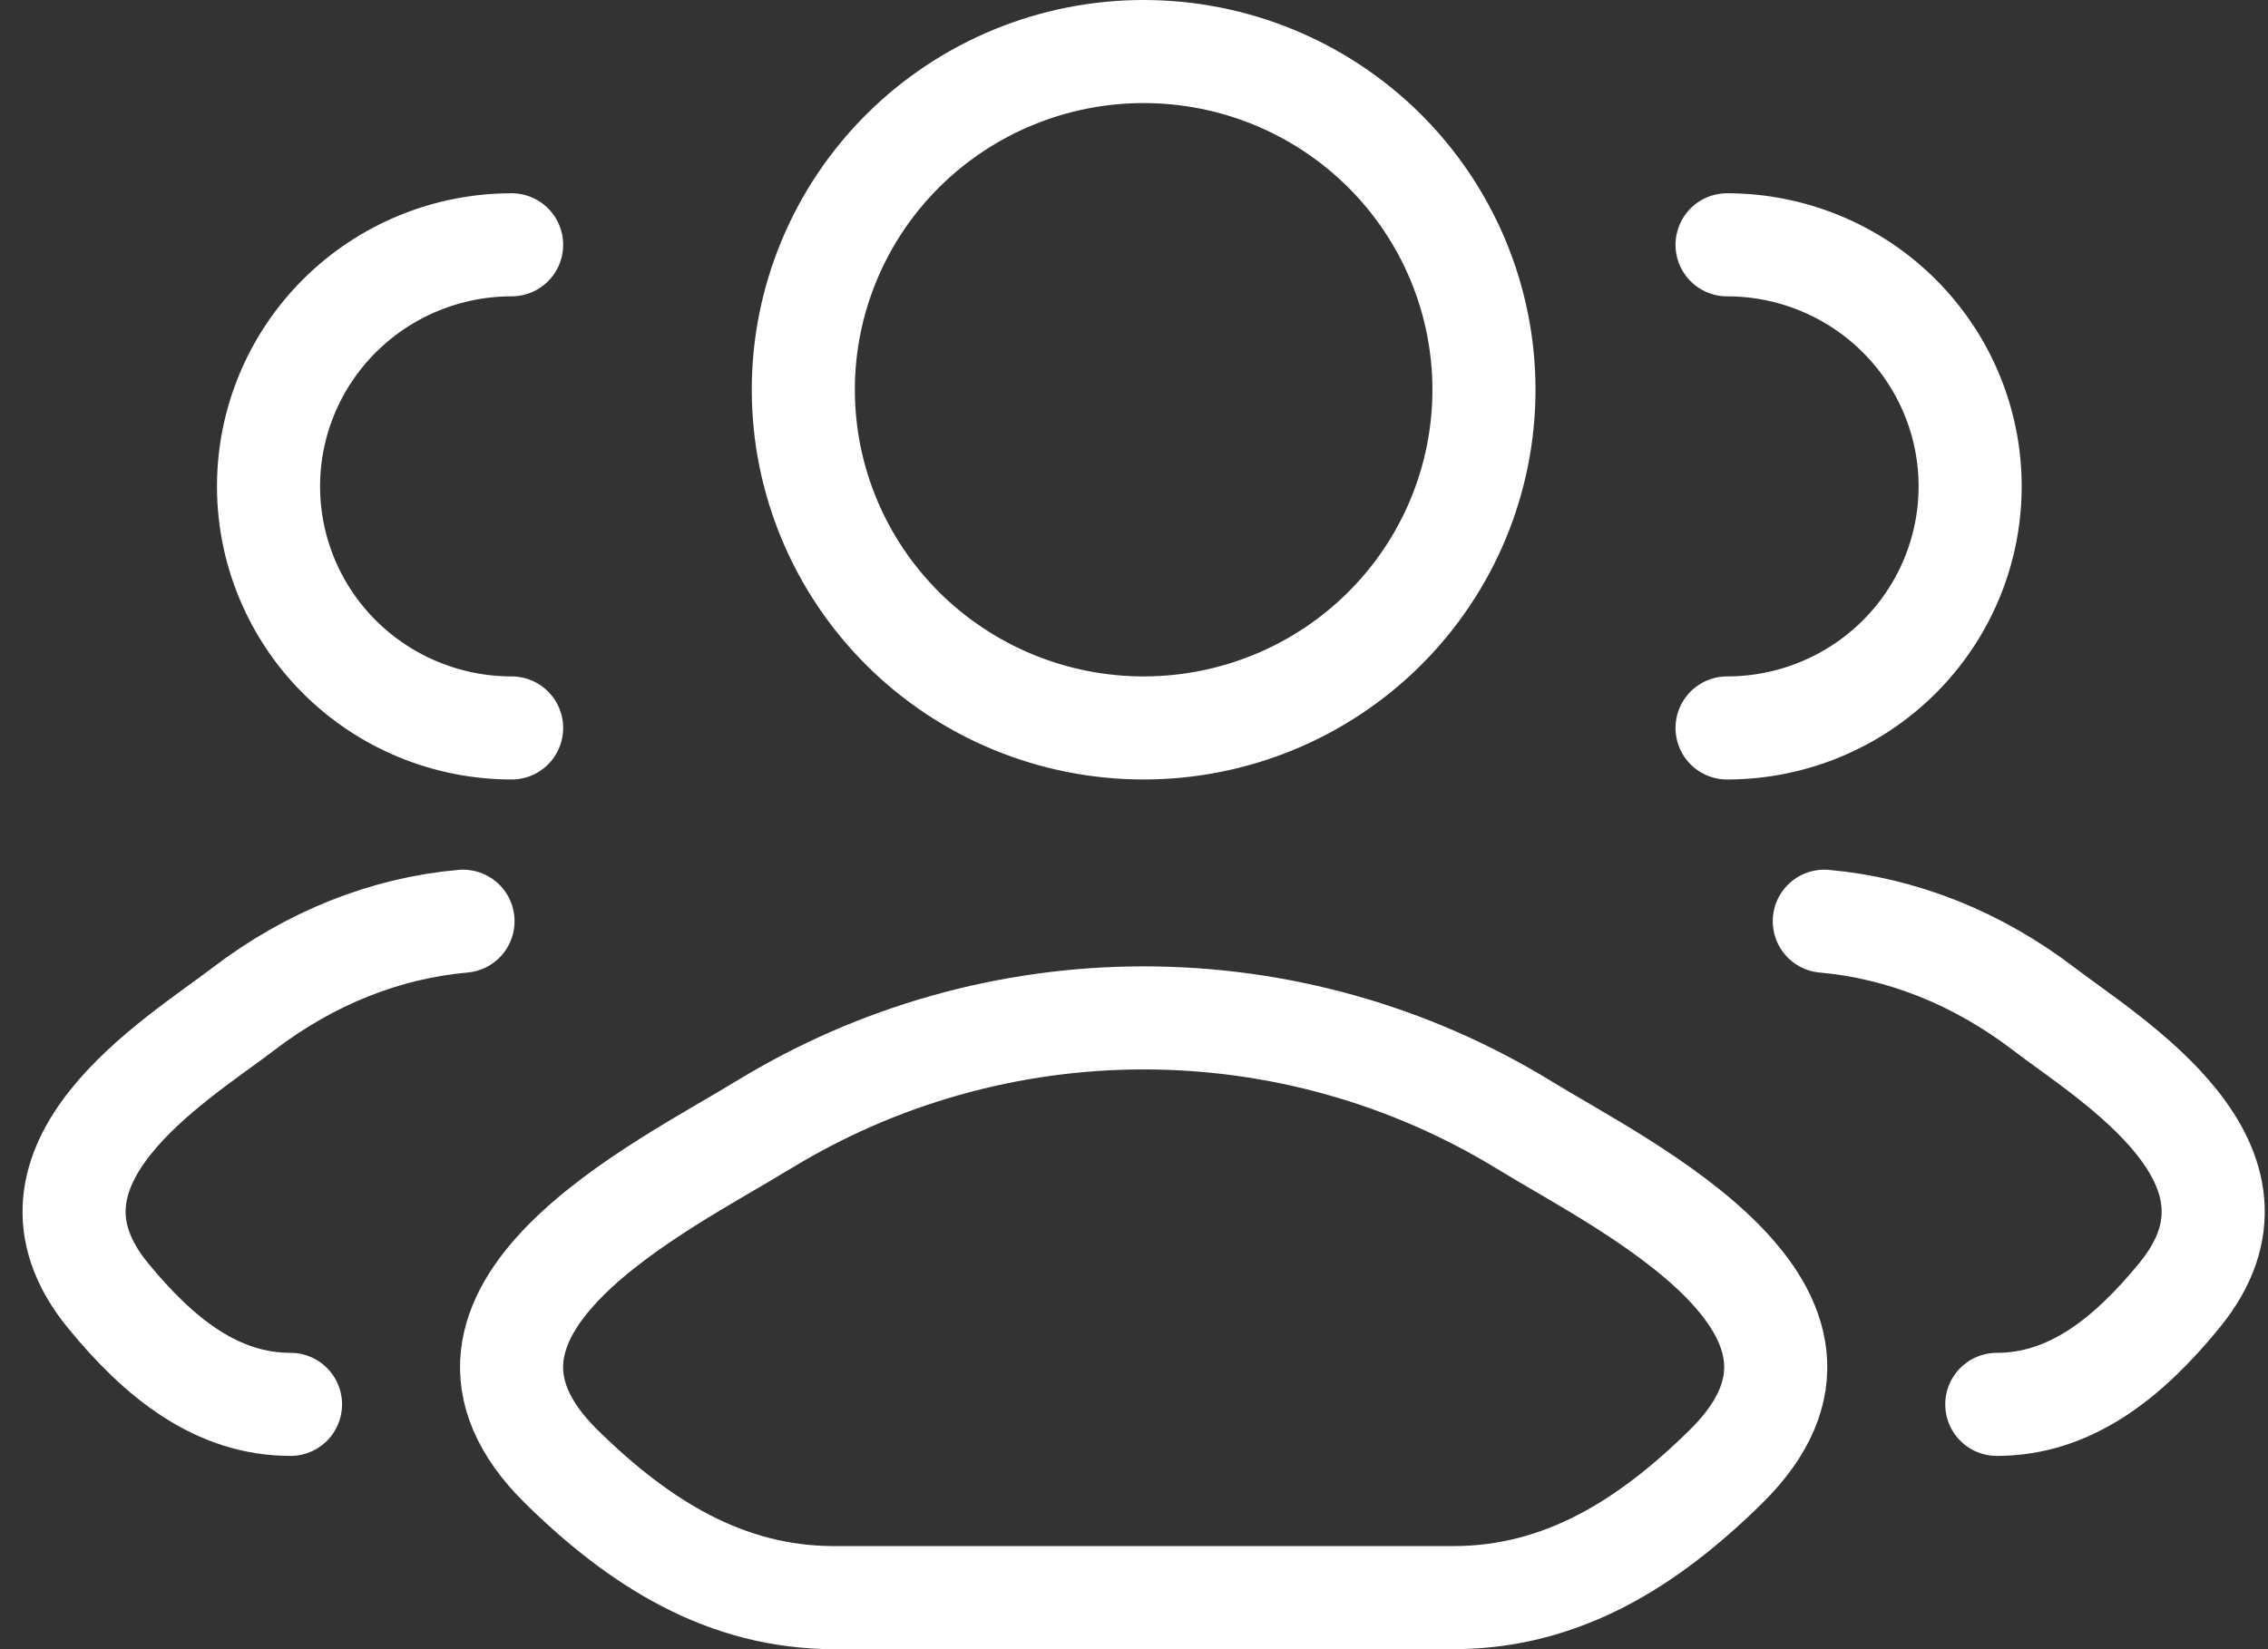 <svg width="88" height="64" viewBox="0 0 88 64" fill="none" xmlns="http://www.w3.org/2000/svg">
<rect x="0" y="0" width="88" height="64" fill="#333333" stroke="none"/>
<path d="M77.477 54.5C80.306 54.5 82.551 52.734 84.57 50.263C88.705 45.2 81.917 41.15 79.329 39.174C76.7 37.16 73.761 36.016 70.784 35.75M67.011 28.25C69.513 28.25 71.912 27.262 73.68 25.504C75.449 23.746 76.443 21.361 76.443 18.875C76.443 16.389 75.449 14.004 73.68 12.246C71.912 10.488 69.513 9.5 67.011 9.5M11.272 54.5C8.442 54.5 6.197 52.734 4.179 50.263C0.044 45.2 6.831 41.15 9.419 39.174C12.049 37.16 14.984 36.013 17.965 35.75M19.851 28.25C17.349 28.25 14.95 27.262 13.182 25.504C11.413 23.746 10.419 21.361 10.419 18.875C10.419 16.389 11.413 14.004 13.182 12.246C14.95 10.488 17.349 9.5 19.851 9.5M29.6 43.666C25.744 46.036 15.637 50.874 21.79 56.926C24.805 59.885 28.151 62 32.365 62H56.391C60.605 62 63.951 59.885 66.958 56.926C73.115 50.874 63.008 46.036 59.152 43.666C54.711 40.944 49.596 39.502 44.378 39.502C39.16 39.502 34.045 40.944 29.604 43.666M57.579 15.125C57.579 16.849 57.237 18.555 56.574 20.148C55.91 21.74 54.938 23.187 53.712 24.406C52.485 25.625 51.03 26.591 49.428 27.251C47.825 27.91 46.108 28.25 44.374 28.25C42.64 28.25 40.923 27.91 39.321 27.251C37.719 26.591 36.263 25.625 35.037 24.406C33.811 23.187 32.838 21.74 32.175 20.148C31.511 18.555 31.169 16.849 31.169 15.125C31.169 11.644 32.561 8.306 35.037 5.844C37.513 3.383 40.872 2 44.374 2C47.876 2 51.235 3.383 53.712 5.844C56.188 8.306 57.579 11.644 57.579 15.125Z" stroke="white" stroke-width="4" stroke-linecap="round" stroke-linejoin="round"/>
</svg>
